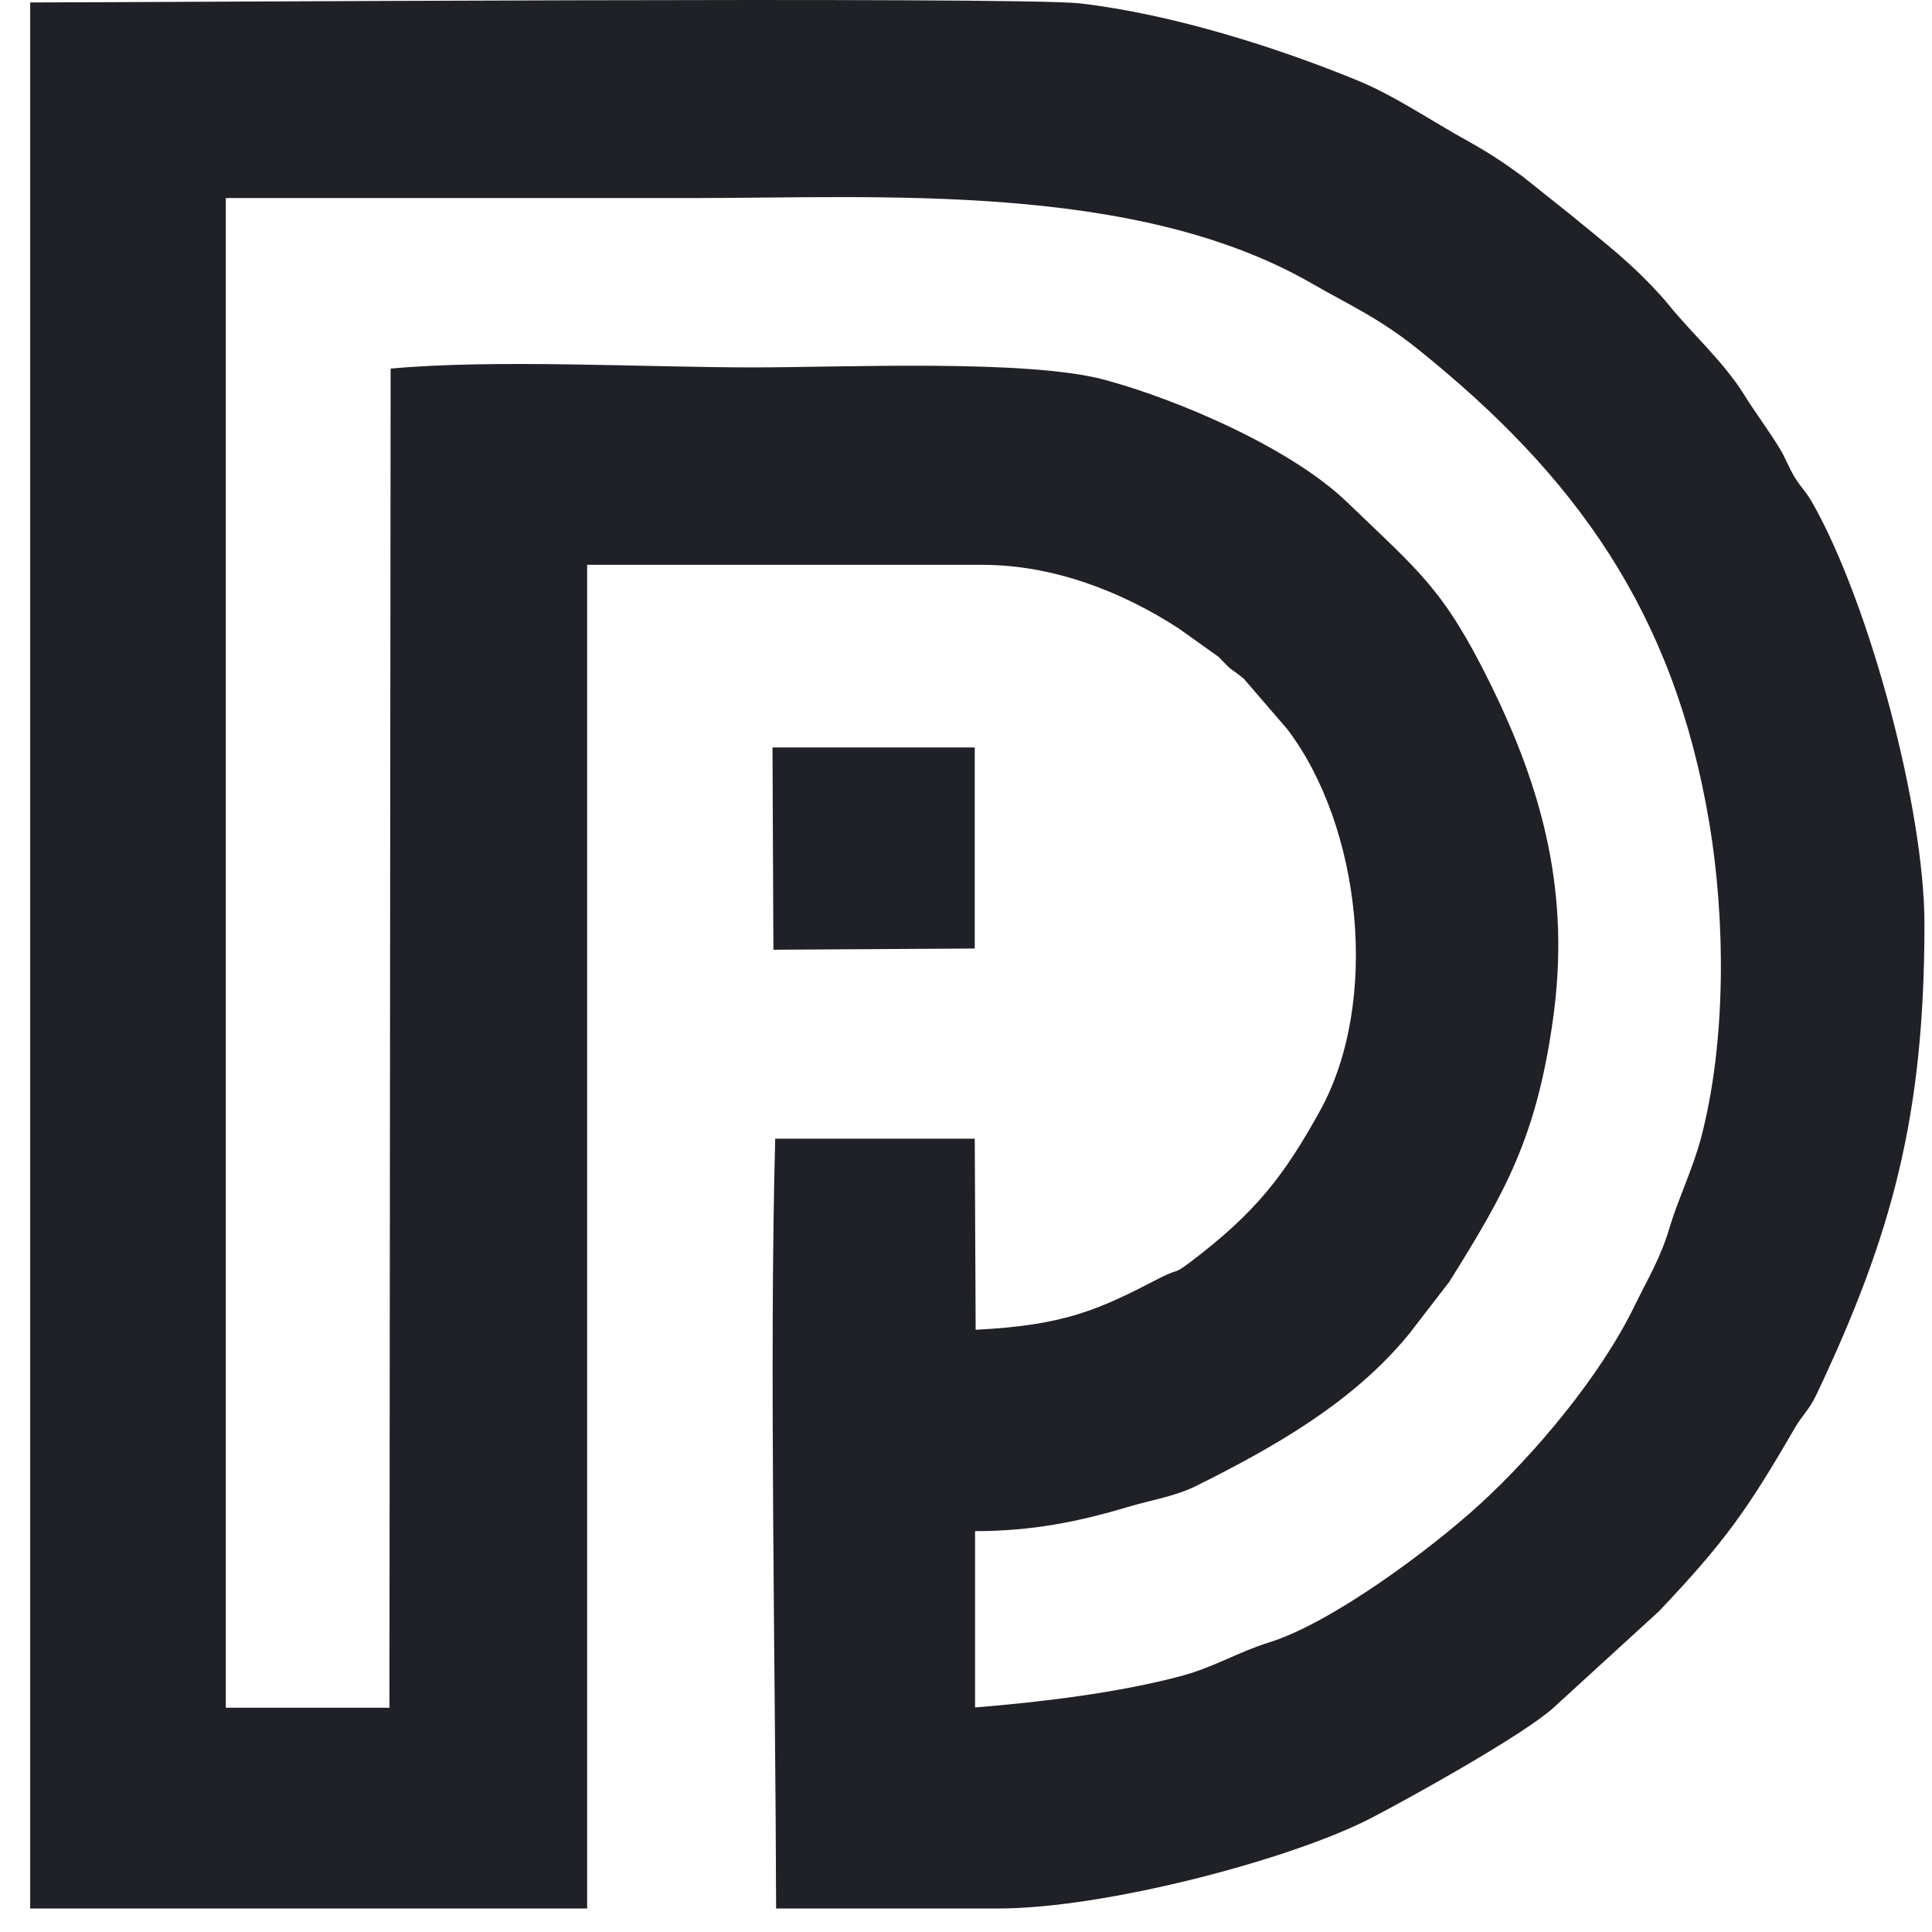 <svg width="64" height="64" viewBox="0 0 64 64" fill="none" xmlns="http://www.w3.org/2000/svg">
<path fill-rule="evenodd" clip-rule="evenodd" d="M12.92 56.571H7.48V6.561H22.9C29.2 6.561 37.59 6.021 43.44 9.381C44.69 10.101 45.66 10.521 46.95 11.551C52.2 15.761 55.45 20.281 56.62 27.241C57.16 30.461 57.19 34.491 56.35 37.691C56.07 38.741 55.61 39.671 55.32 40.621C55.01 41.681 54.6 42.331 54.15 43.251C53.02 45.591 50.81 48.201 49.01 49.841C47.38 51.331 44.1 53.771 42.03 54.411C41.08 54.701 40.2 55.231 39.16 55.511C37.09 56.071 34.44 56.391 32.3 56.561V50.721C34.15 50.721 35.69 50.421 37.36 49.921C38.13 49.691 38.92 49.571 39.61 49.231C42.22 47.931 44.81 46.461 46.66 44.211L48.01 42.461C49.86 39.501 50.89 37.691 51.44 33.801C52.03 29.641 51.13 26.211 49.35 22.611C47.81 19.501 47.03 18.951 44.62 16.631C42.76 14.841 39.04 13.241 36.59 12.581C34.03 11.891 27.96 12.171 24.95 12.171C21.34 12.171 16.39 11.891 12.94 12.211L12.9 56.561L12.92 56.571ZM25.62 31.461L32.29 31.421V24.761H25.59L25.62 31.471V31.461ZM19.45 18.711H32.55C34.89 18.711 37.18 19.601 39.05 20.821L40.37 21.761C40.89 22.311 40.68 22.061 41.2 22.481L42.64 24.151C45.09 27.371 45.73 33.161 43.73 36.791C42.53 38.961 41.59 40.171 39.44 41.801C38.85 42.251 39.07 42.001 38.41 42.341C36.39 43.391 35.27 43.901 32.32 44.051L32.29 37.721H25.68C25.48 44.971 25.69 55.601 25.71 63.221H33.08C36.6 63.221 42.77 61.601 45.43 60.221C46.74 59.541 50.43 57.491 51.45 56.581L54.96 53.371C57.14 51.071 57.88 50.021 59.44 47.331C59.69 46.891 59.93 46.711 60.18 46.181C62.68 40.901 63.75 36.951 63.75 30.611C63.75 26.831 61.96 20.091 60.07 16.711C59.8 16.231 59.69 16.201 59.44 15.791C59.22 15.411 59.15 15.181 58.97 14.881C58.57 14.221 58.15 13.681 57.8 13.111C57.11 11.991 56.01 11.011 55.29 10.111L55.13 9.921C54.06 8.711 53.17 8.061 52.05 7.131L50.42 5.831C49.77 5.361 49.37 5.091 48.64 4.681C47.47 4.041 46.21 3.171 44.96 2.661C42.35 1.591 38.87 0.471 35.77 0.111C33.62 -0.119 4.67 0.081 1 0.081V63.221H19.45V18.711Z" fill="#1F2126"/>
</svg>
